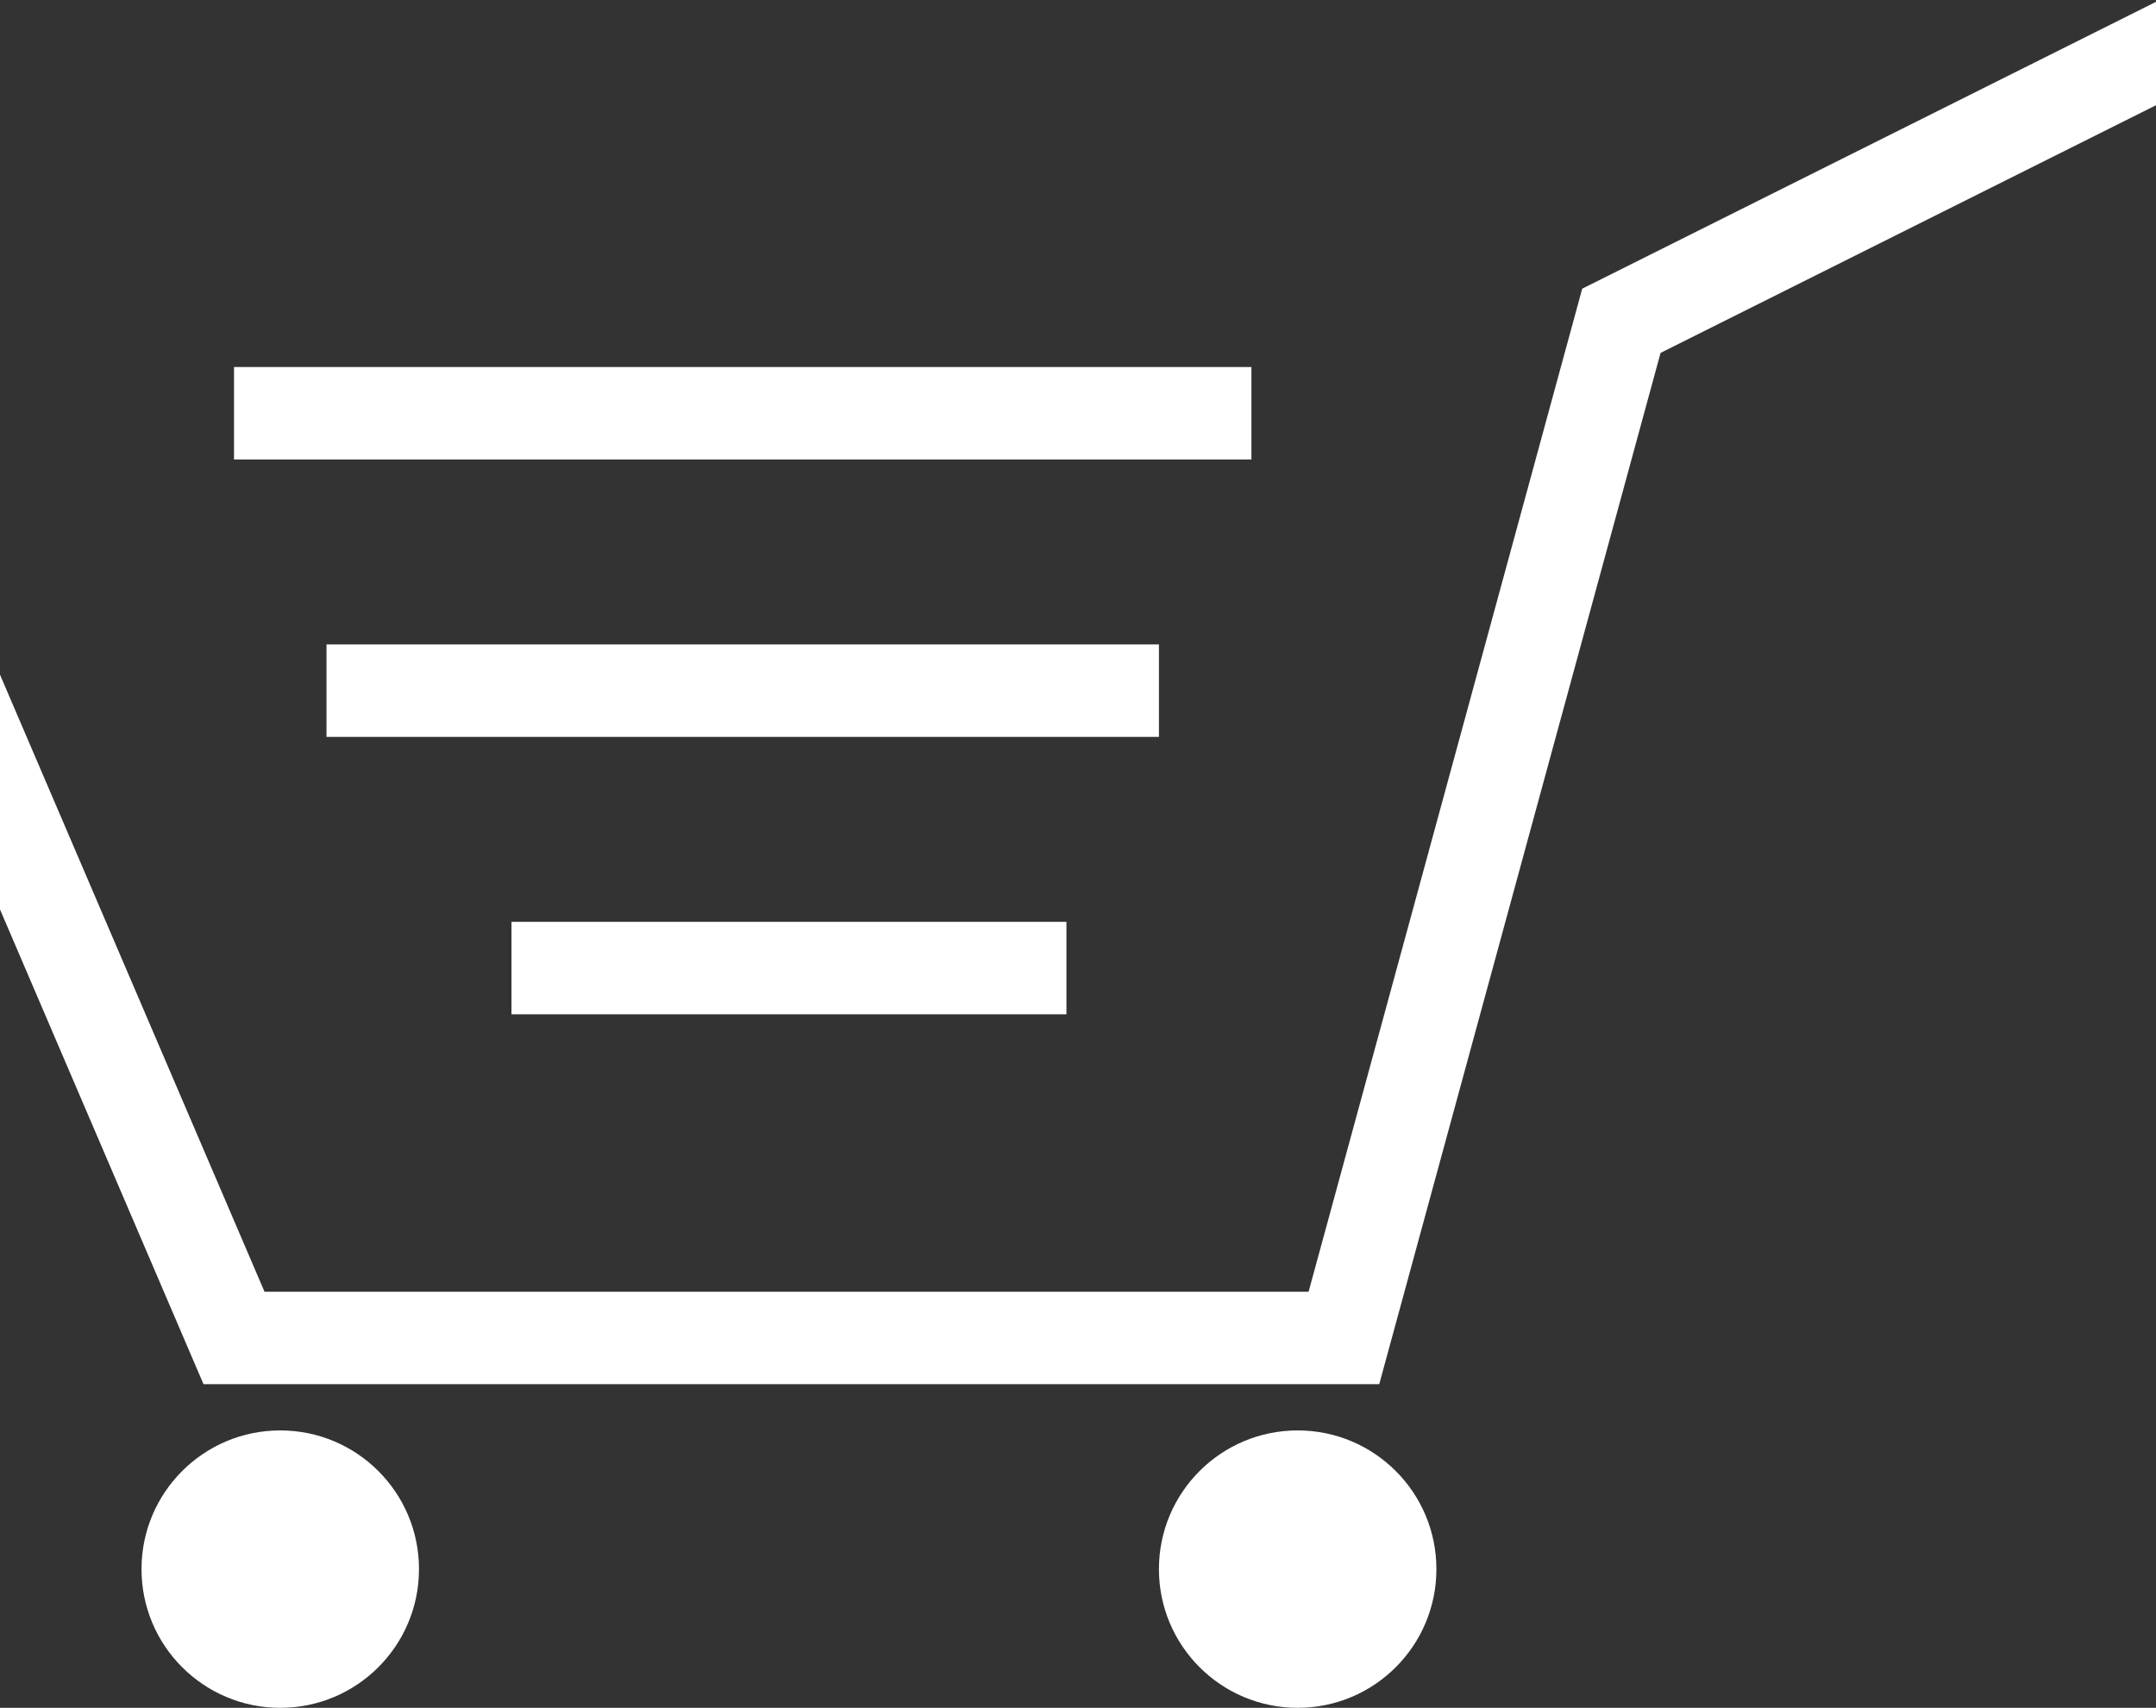 <svg id="i" xmlns="http://www.w3.org/2000/svg" width="23.31" height="18.469" viewBox="0 0 23.31 18.469">
  <rect x="0" y="0" width="23.31" height="18.469" fill="#333333" stroke="none"/>
  <defs>
    <style>
      .cls-1, .cls-2 {
        fill: none;
        stroke: #fff;
        stroke-width: 1px;
        fill-rule: evenodd;
      }

      .cls-1 {
        stroke-linecap: round;
      }

      .cls-3 {
        fill: #fff;
      }
    </style>
  </defs>
  <path id="border" class="cls-1" d="M1338,56l3,7h12l3-11,6-3" transform="translate(-1338.47 -48.531)"/>
  <path id="border-2" data-name="border" class="cls-2" d="M1344,59h6" transform="translate(-1338.47 -48.531)"/>
  <path id="border-3" data-name="border" class="cls-2" d="M1342,56h9" transform="translate(-1338.47 -48.531)"/>
  <path id="border-4" data-name="border" class="cls-2" d="M1341,53h11" transform="translate(-1338.47 -48.531)"/>
  <circle id="img" class="cls-3" cx="3.03" cy="16.969" r="1.5"/>
  <circle id="img-2" data-name="img" class="cls-3" cx="14.03" cy="16.969" r="1.5"/>
</svg>

